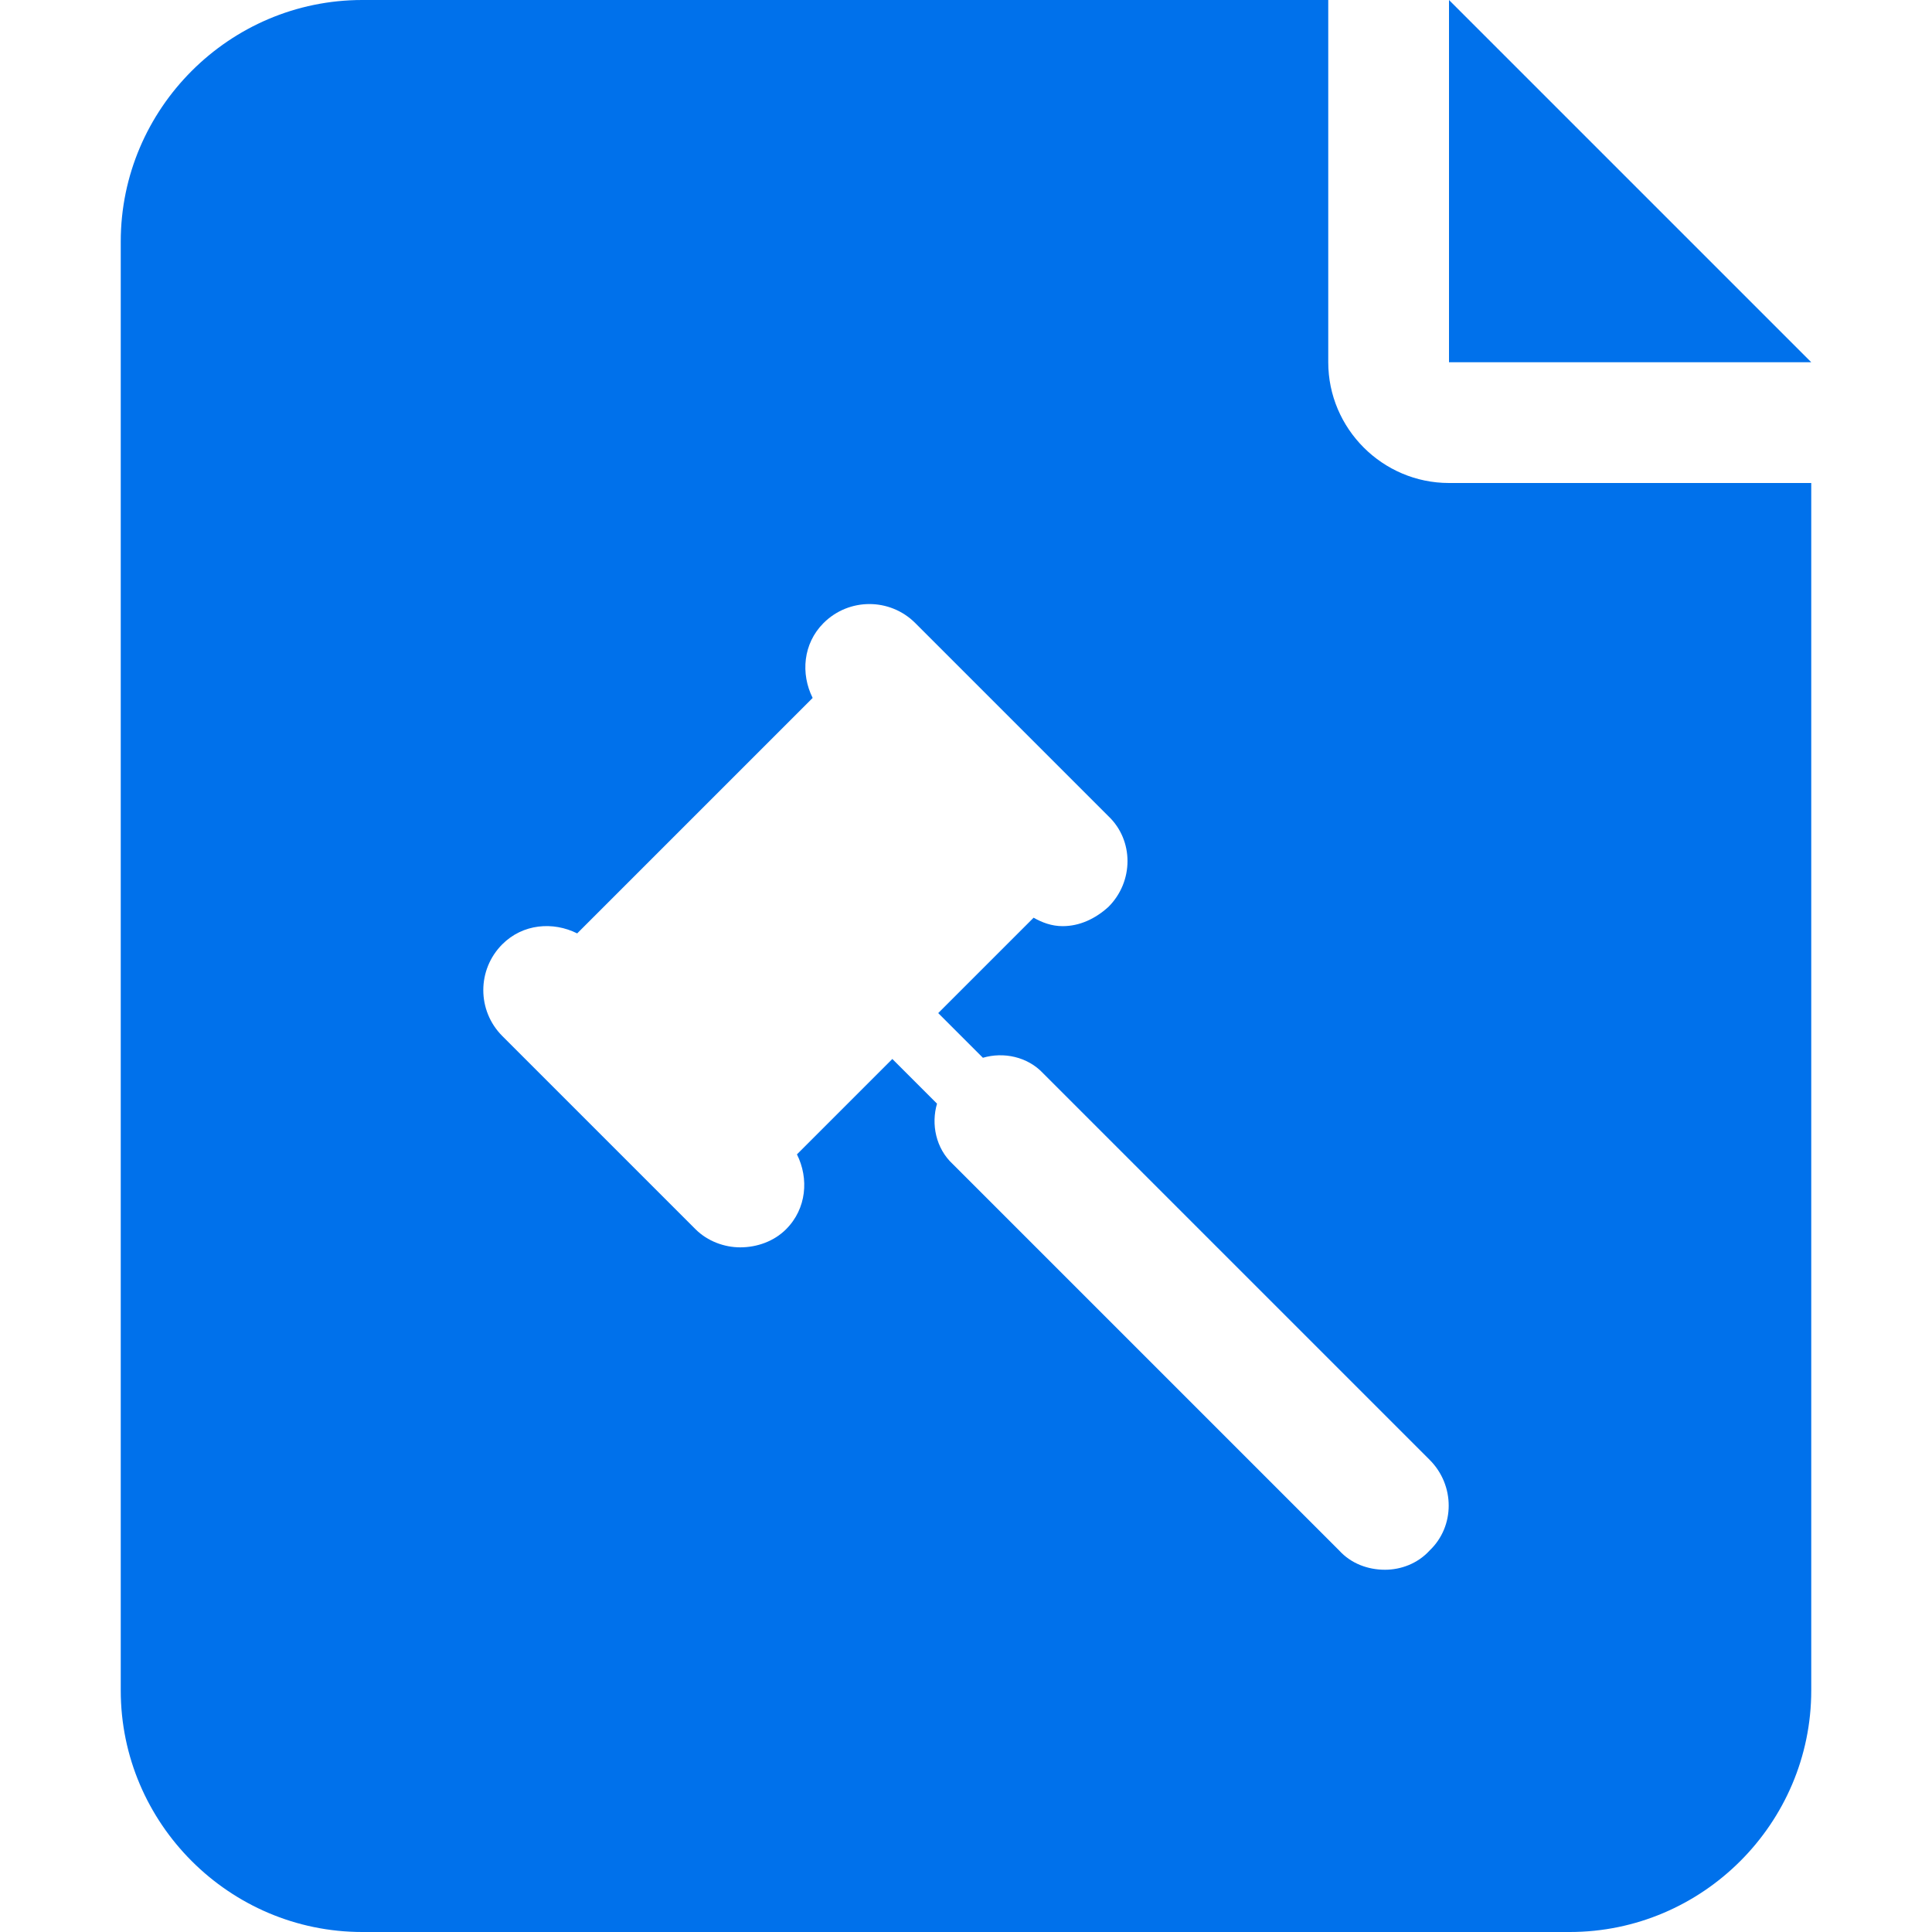 <svg width="16" height="16" viewBox="0 0 16 16" fill="none" xmlns="http://www.w3.org/2000/svg">
<path fill-rule="evenodd" clip-rule="evenodd" d="M12 0V3H15L12 0ZM12 4C11.45 4 11 3.55 11 3V0H3C1.9 0 1 0.9 1 2V14C1 15.1 1.9 16 3 16H13C14.1 16 15 15.1 15 14V4H12ZM11.84 12.84C11.74 12.95 11.6 13 11.47 13C11.33 13 11.19 12.95 11.09 12.84L7.89 9.64C7.75 9.51 7.71 9.31 7.76 9.14L7.39 8.77L6.6 9.56C6.7 9.76 6.68 10.01 6.51 10.18C6.41 10.28 6.27 10.33 6.13 10.33C6 10.33 5.86 10.28 5.76 10.18L4.16 8.58C3.95 8.37 3.95 8.03 4.16 7.82C4.33 7.65 4.58 7.63 4.78 7.73L6.73 5.78C6.63 5.58 6.65 5.33 6.82 5.16C7.03 4.95 7.37 4.95 7.58 5.16L9.18 6.76C9.39 6.96 9.39 7.3 9.18 7.51C9.07 7.61 8.94 7.67 8.8 7.67C8.71 7.67 8.63 7.64 8.56 7.6L7.77 8.39L8.14 8.76C8.31 8.71 8.51 8.75 8.64 8.89L11.84 12.09C12.05 12.3 12.05 12.64 11.84 12.84Z" fill="#0071EB"/>
</svg>
